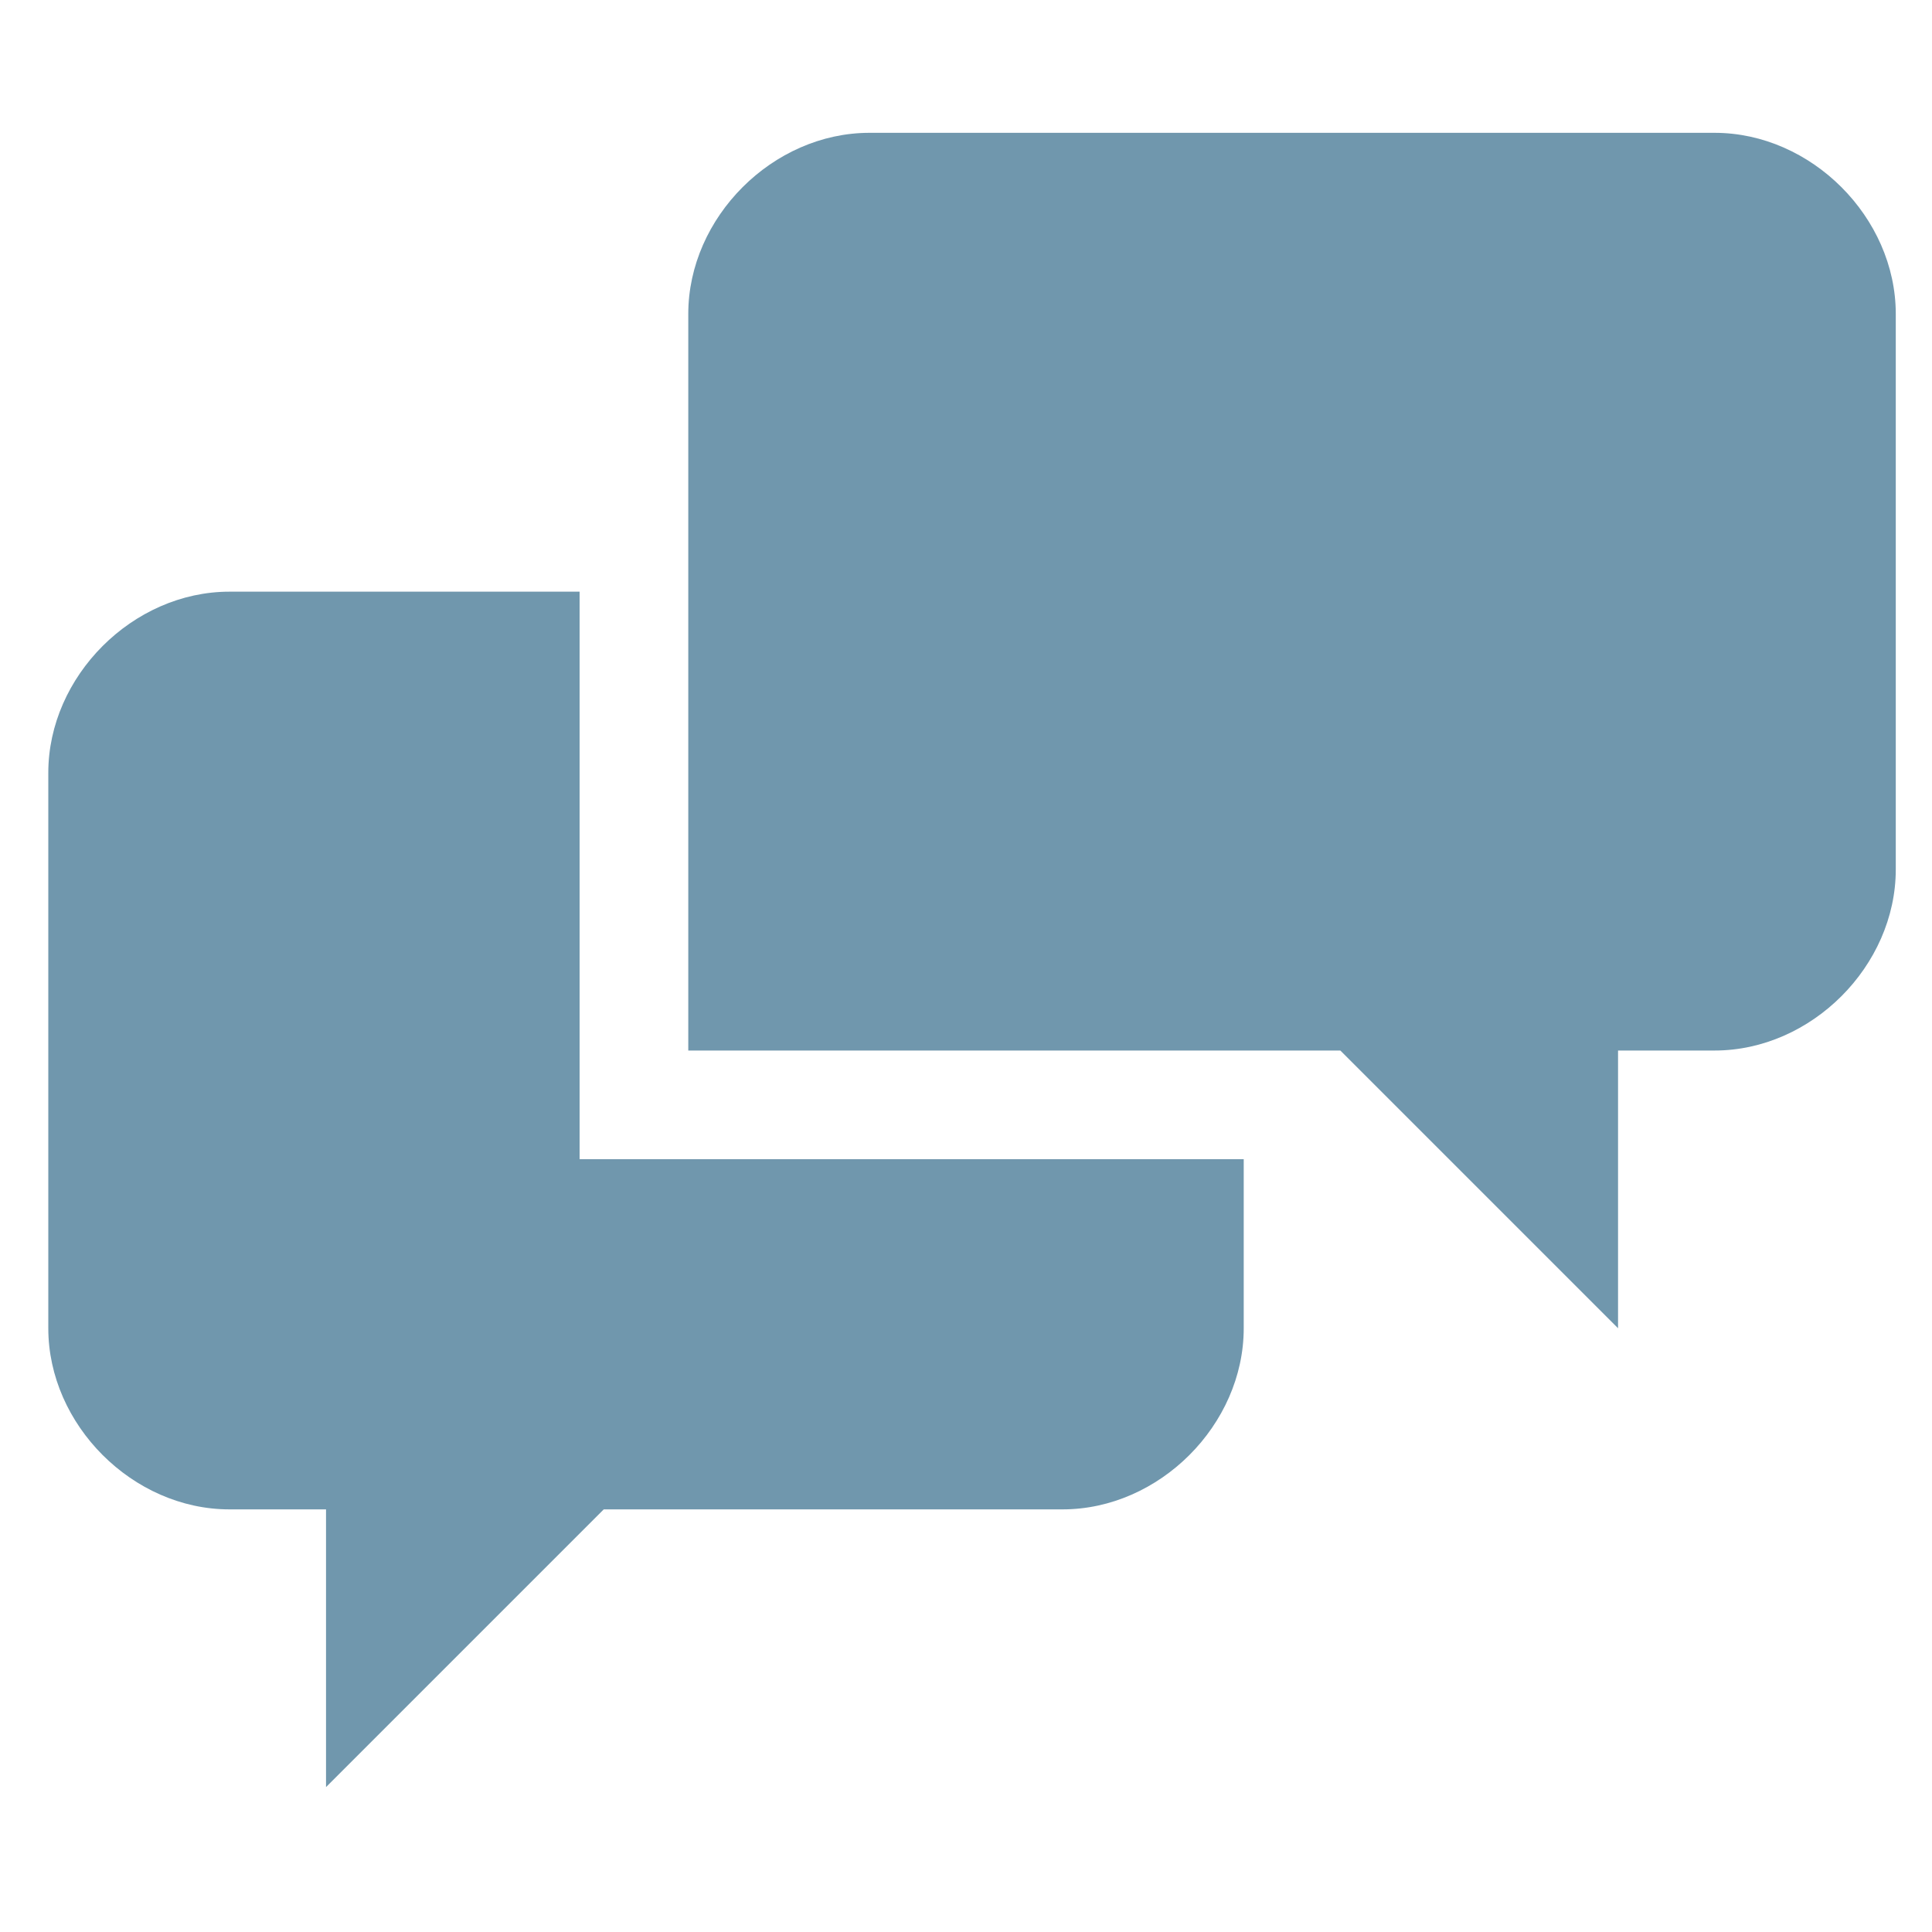 <?xml version="1.0" encoding="UTF-8"?>
<svg id="Layer_1" xmlns="http://www.w3.org/2000/svg" version="1.1" viewBox="0 0 16 16">
  <!-- Generator: Adobe Illustrator 29.0.0, SVG Export Plug-In . SVG Version: 2.1.0 Build 186)  -->
  <defs>
    <style>
      .st0 {
        fill: #7097ad;
      }
    </style>
  </defs>
  <g id="Layer_11" data-name="Layer_1">
    <path class="st0" d="M14.1,1.1h-6.9c-.8,0-1.5.7-1.5,1.5v6.1h5.4l2.3,2.3v-2.3h.8c.8,0,1.5-.7,1.5-1.5V2.6c0-.8-.7-1.5-1.5-1.5M4.8,9.7v-4.8H1.9c-.8,0-1.5.7-1.5,1.5v4.6c0,.8.7,1.5,1.5,1.5h.8v2.3l2.3-2.3h3.8c.8,0,1.5-.7,1.5-1.5v-1.4h-5.6,0Z"/>
  </g>
</svg>